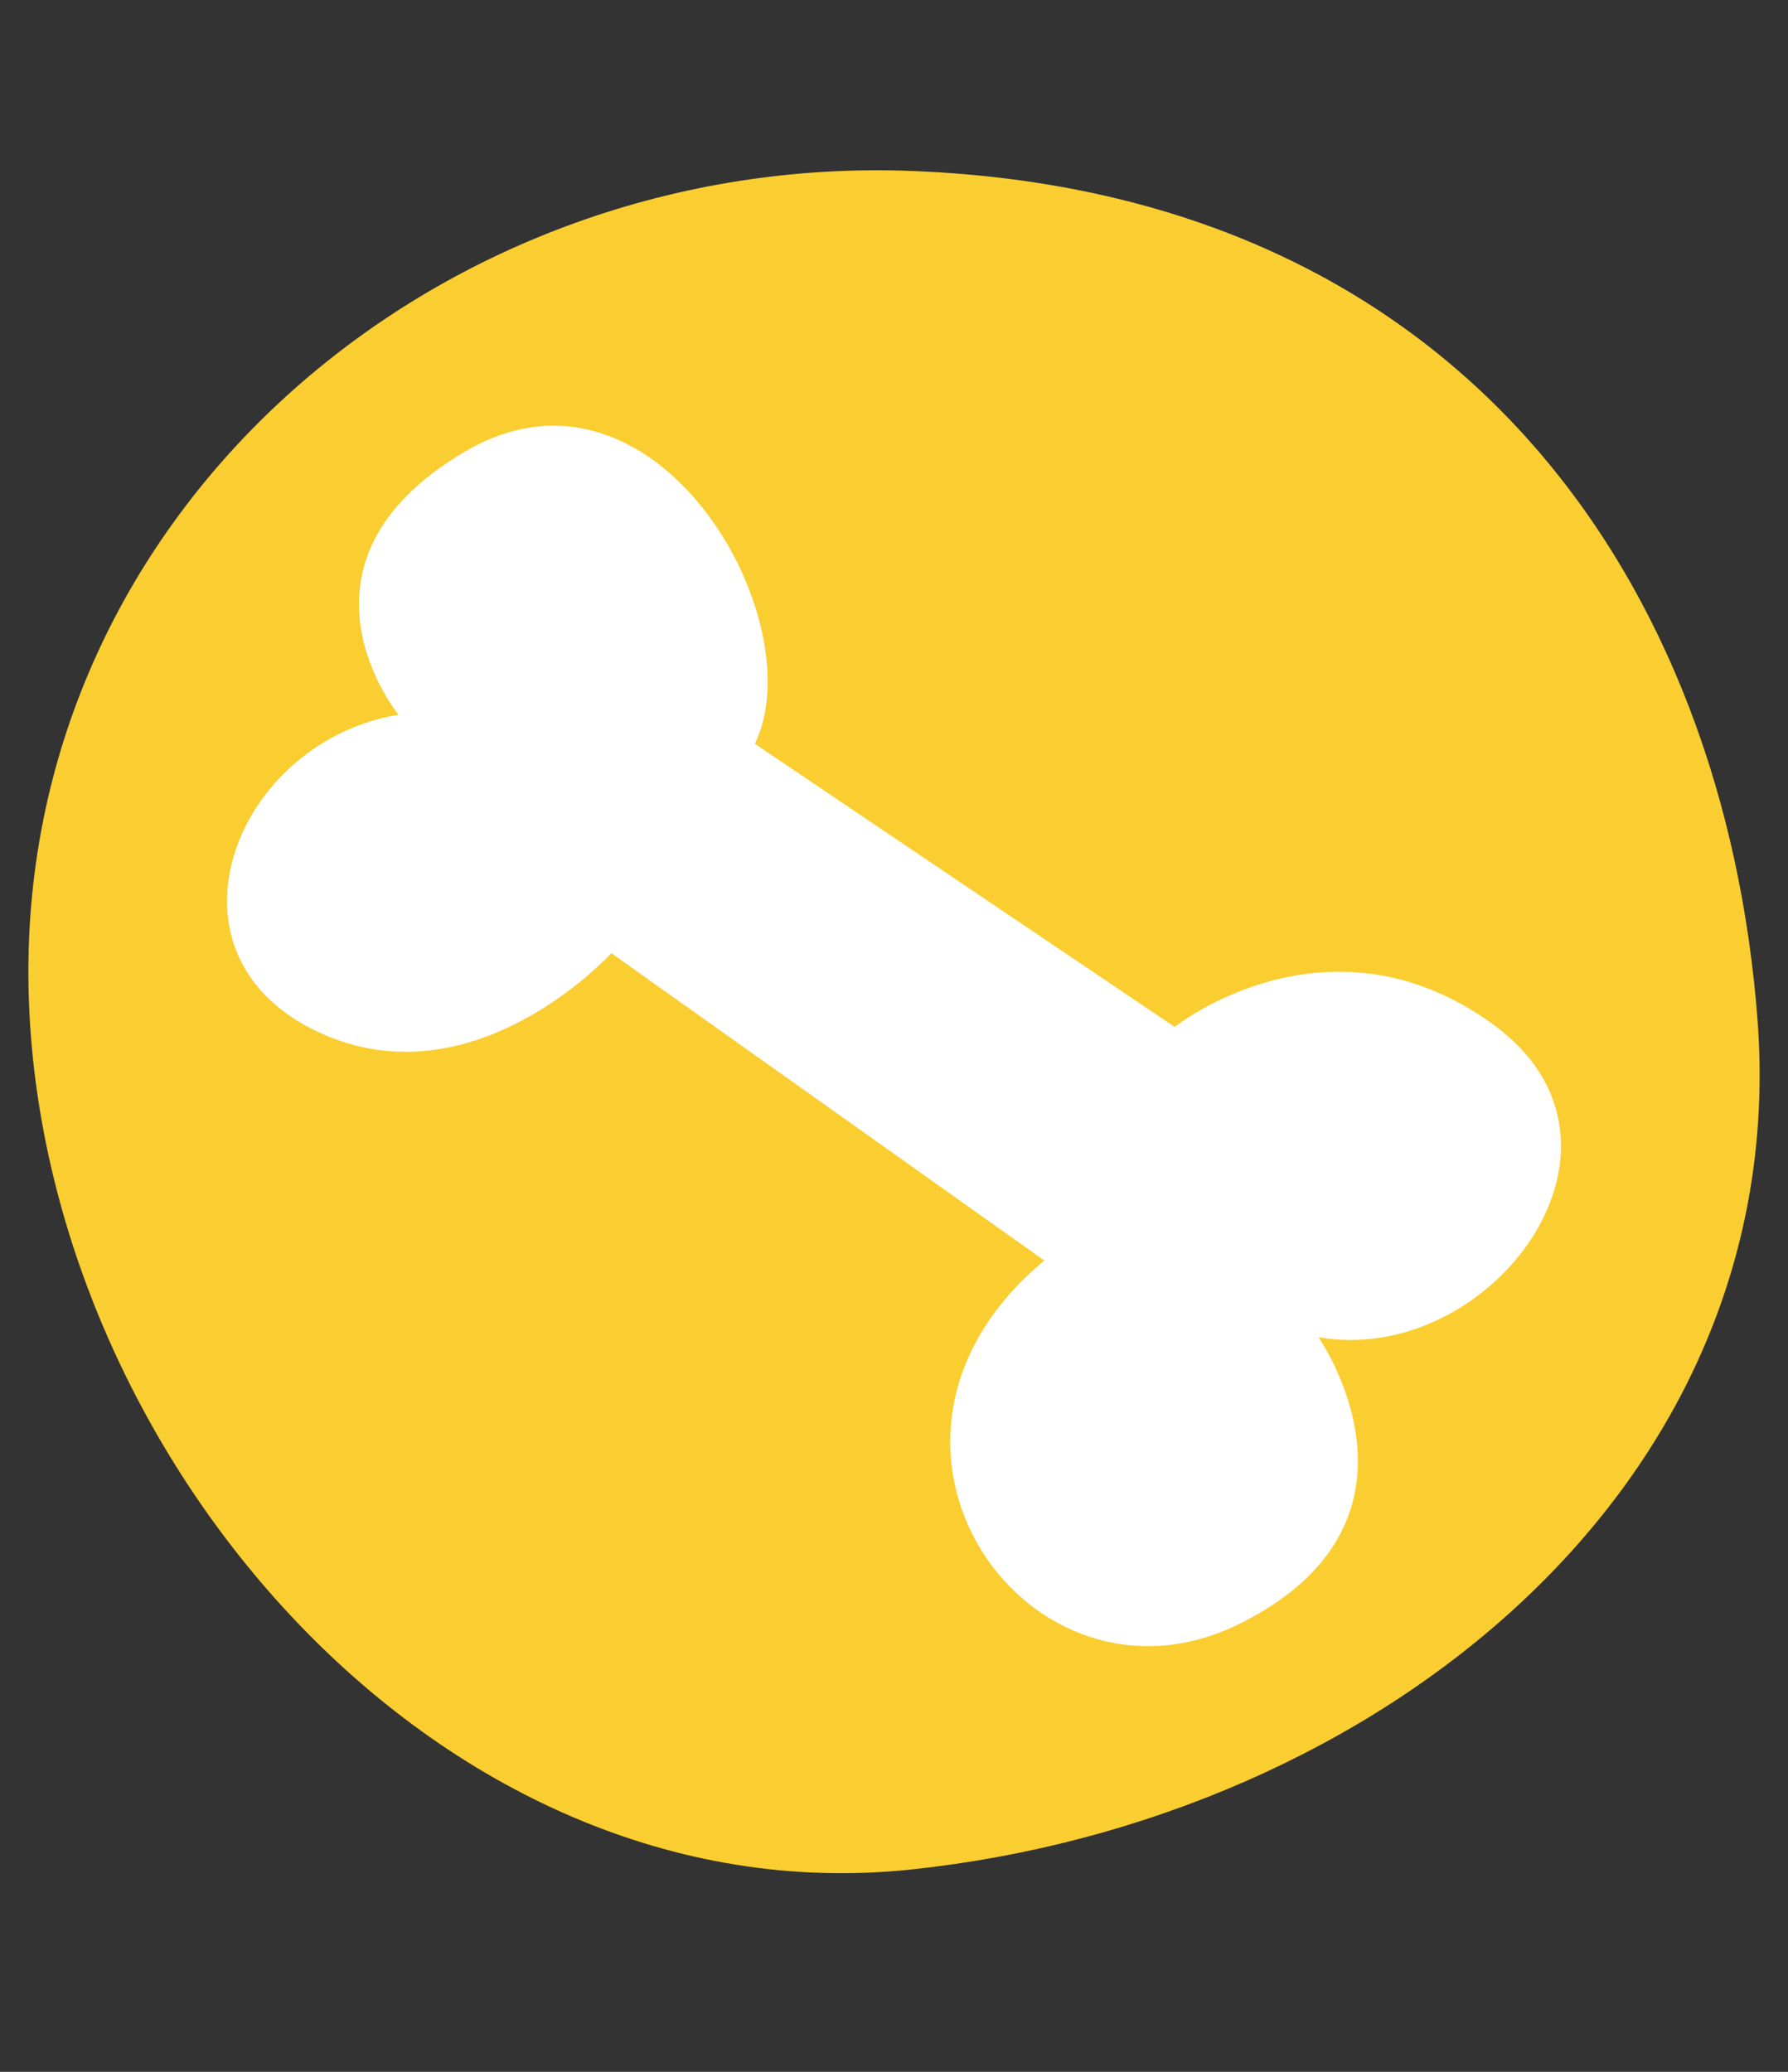 <?xml version="1.0" encoding="UTF-8"?>
<svg width="63px" height="73px" viewBox="0 0 63 73" version="1.1" xmlns="http://www.w3.org/2000/svg" xmlns:xlink="http://www.w3.org/1999/xlink">
    <rect x="0" y="0" width="63" height="73" fill="#333333" stroke="none"/>
    <!-- Generator: Sketch 64 (93537) - https://sketch.com -->
    <title>BOW-Munchies-Grilled-Chicken-Bone</title>
    <desc>Created with Sketch.</desc>
    <g id="BOW-Munchies-Grilled-Chicken-Bone" stroke="none" stroke-width="1" fill="none" fill-rule="evenodd">
        <g id="Group_1377_1_" transform="translate(1, 6)" fill-rule="nonzero">
            <path d="M60.927,29.946 C62.165,46.421 47.492,58.128 31.112,59.869 C14.263,61.661 0,44.757 0,28.231 C0,11.704 14.657,-0.611 31.112,0.023 C50.562,0.77 59.772,14.646 60.927,29.946 Z" id="Path_3130_1_" fill="#FACE30"></path>
            <path d="M35.797,38.413 L20.54,27.584 C20.54,27.584 15.55,33.079 9.984,30.25 C4.418,27.421 7.332,20.122 13.042,19.182 C13.042,19.182 8.679,13.848 15.389,9.908 C22.099,5.968 27.707,15.865 25.597,20.207 L40.389,30.182 C40.389,30.182 45.794,25.866 51.614,30.097 C57.435,34.327 51.521,42.182 45.455,41.114 C45.455,41.114 49.962,47.541 42.736,51.182 C35.272,54.952 28.08,44.823 35.797,38.413 Z" id="Path_3131_1_" fill="#FFFFFF"></path>
        </g>
    </g>
</svg>